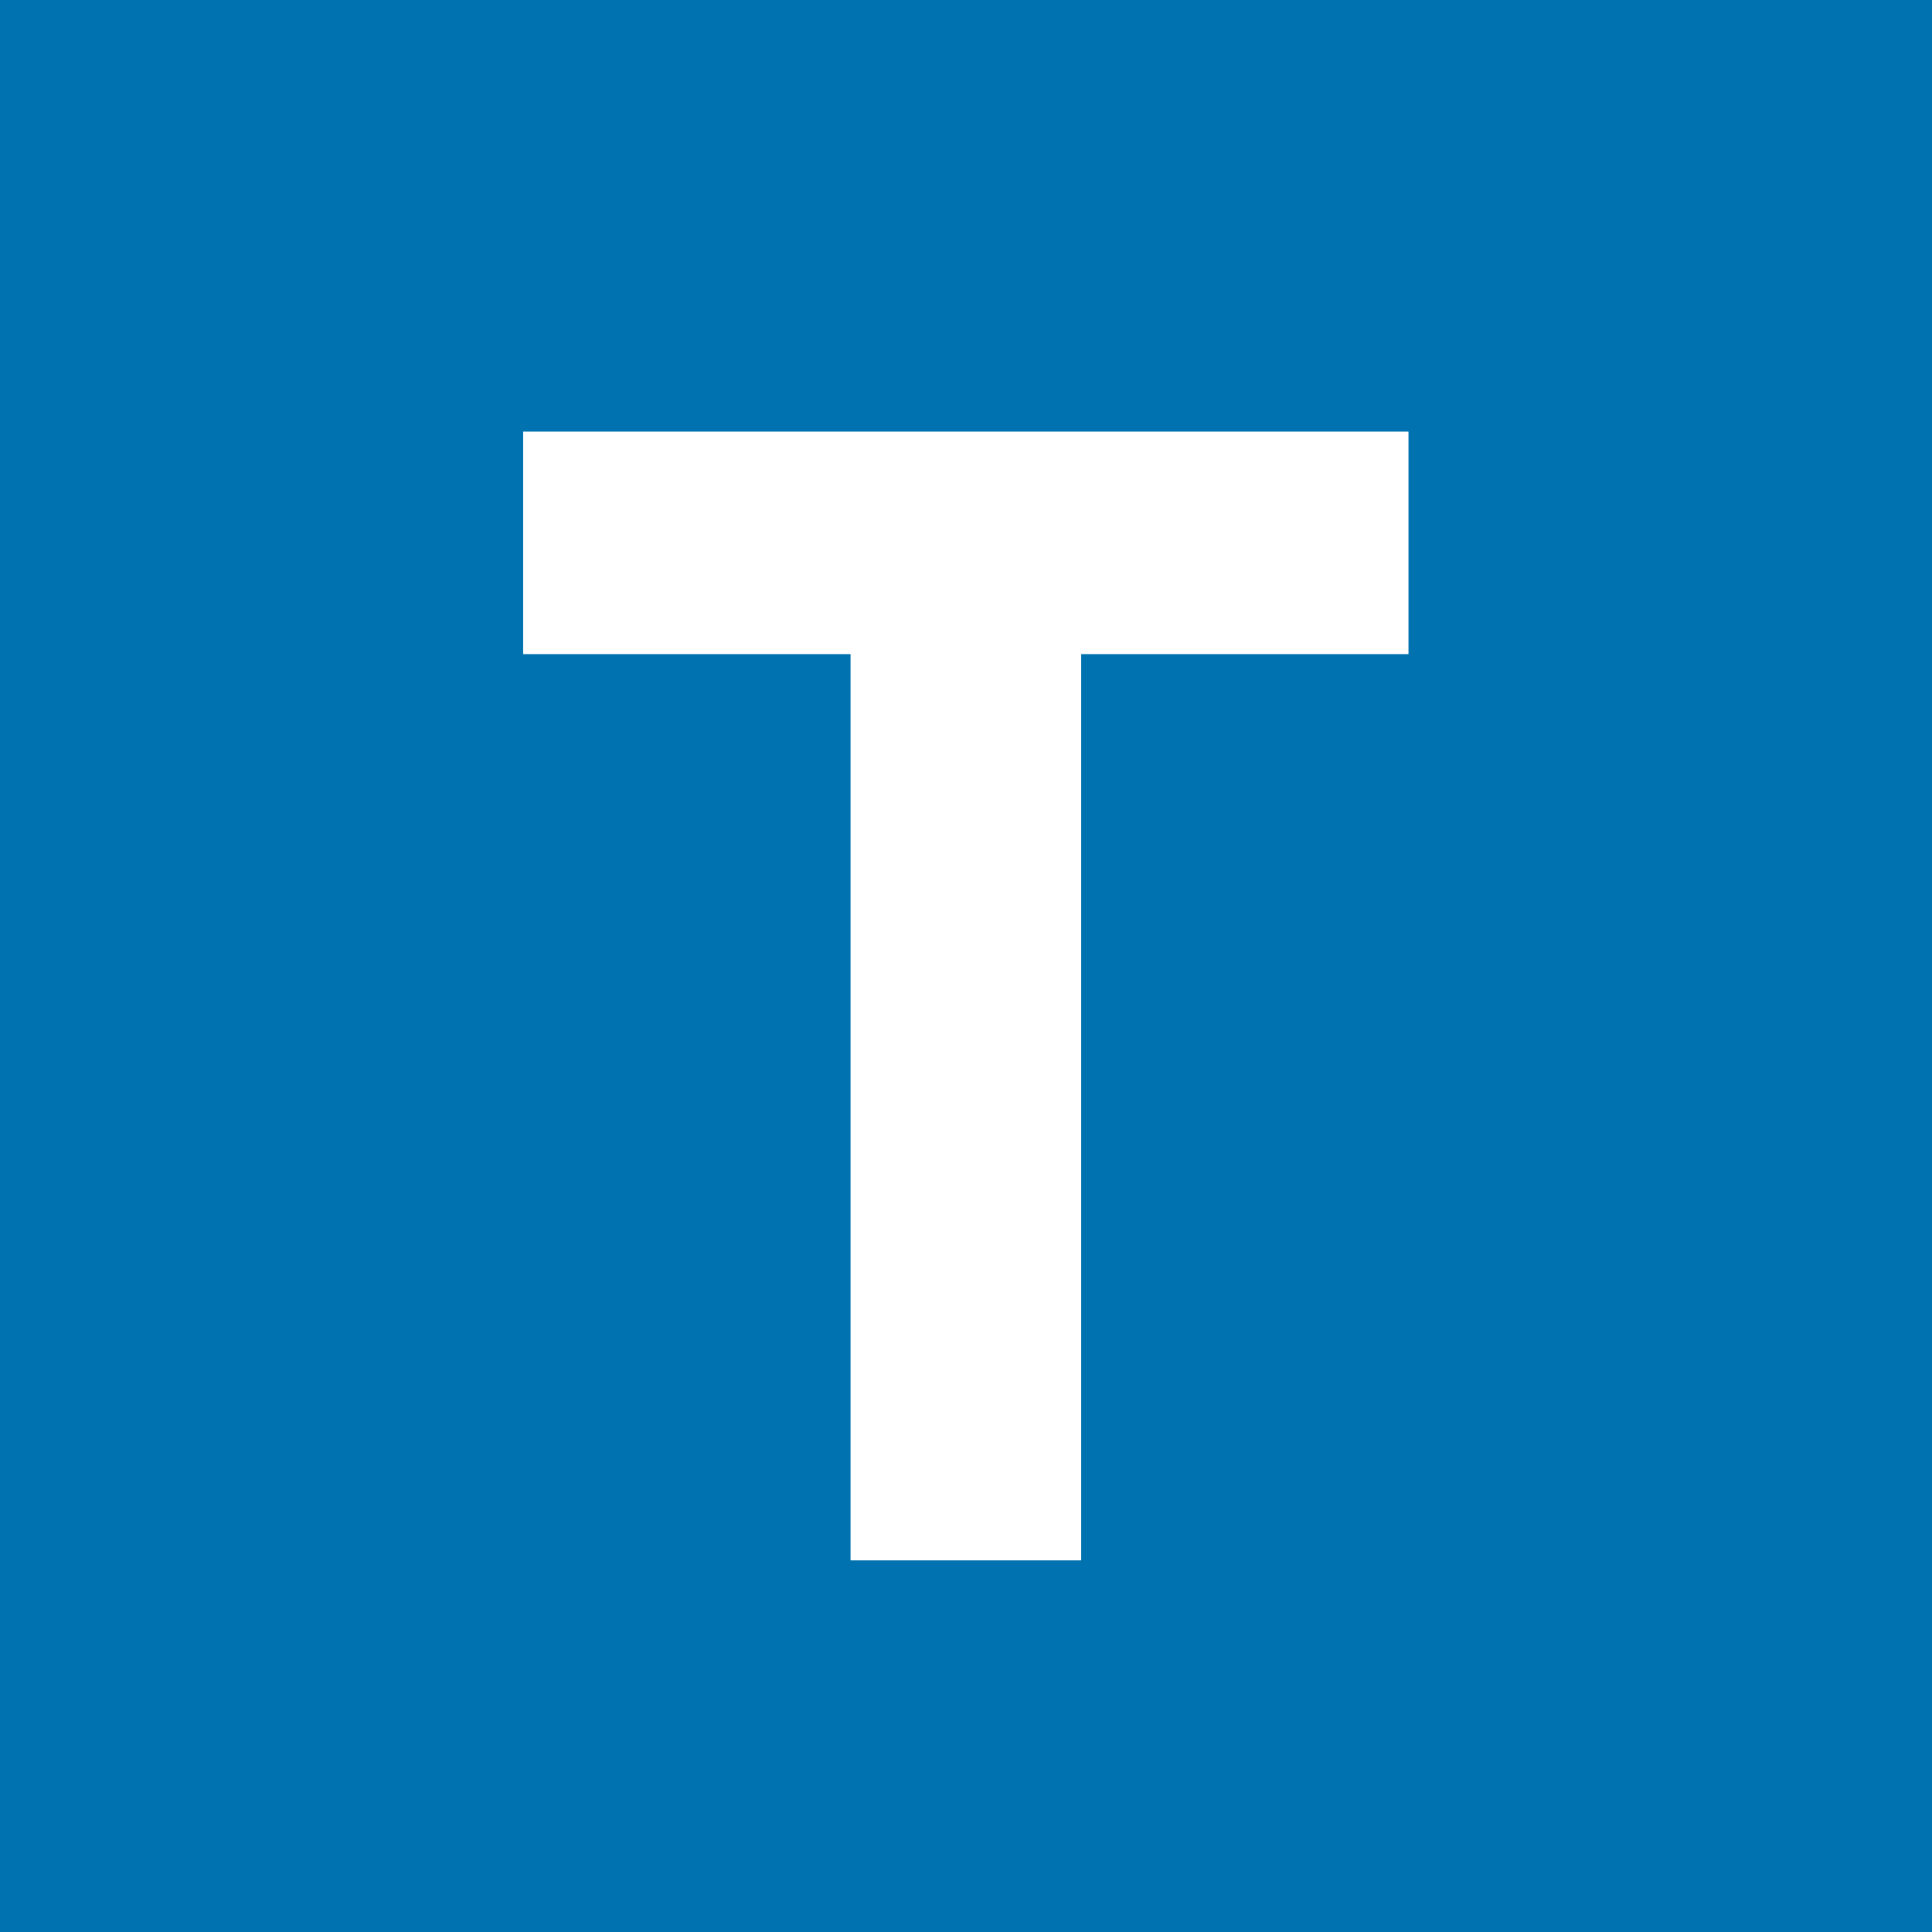<?xml version="1.0" encoding="UTF-8"?> <svg xmlns="http://www.w3.org/2000/svg" xmlns:xlink="http://www.w3.org/1999/xlink" width="500" zoomAndPan="magnify" viewBox="0 0 375 375" height="500" preserveAspectRatio="xMidYMid meet" version="1.2"><defs><clipPath id="8f1e21b876"><rect x="0" width="184" y="0" height="375"></rect></clipPath></defs><g id="ae413d7b99"><rect x="0" width="375" y="0" height="375" style="fill:#ffffff;fill-opacity:1;stroke:none;"></rect><rect x="0" width="375" y="0" height="375" style="fill:#0072af;fill-opacity:1;stroke:none;"></rect><g transform="matrix(1,0,0,1,95,0)"><g clip-path="url(#8f1e21b876)"><g style="fill:#ffffff;fill-opacity:1;"><g transform="translate(2.169, 302.868)"><path style="stroke:none" d="M 112.688 0 L 67.922 0 L 67.922 -175.906 L 4.375 -175.906 L 4.375 -219.094 L 176.219 -219.094 L 176.219 -175.906 L 112.688 -175.906 Z M 112.688 0 "></path></g></g></g></g></g></svg> 